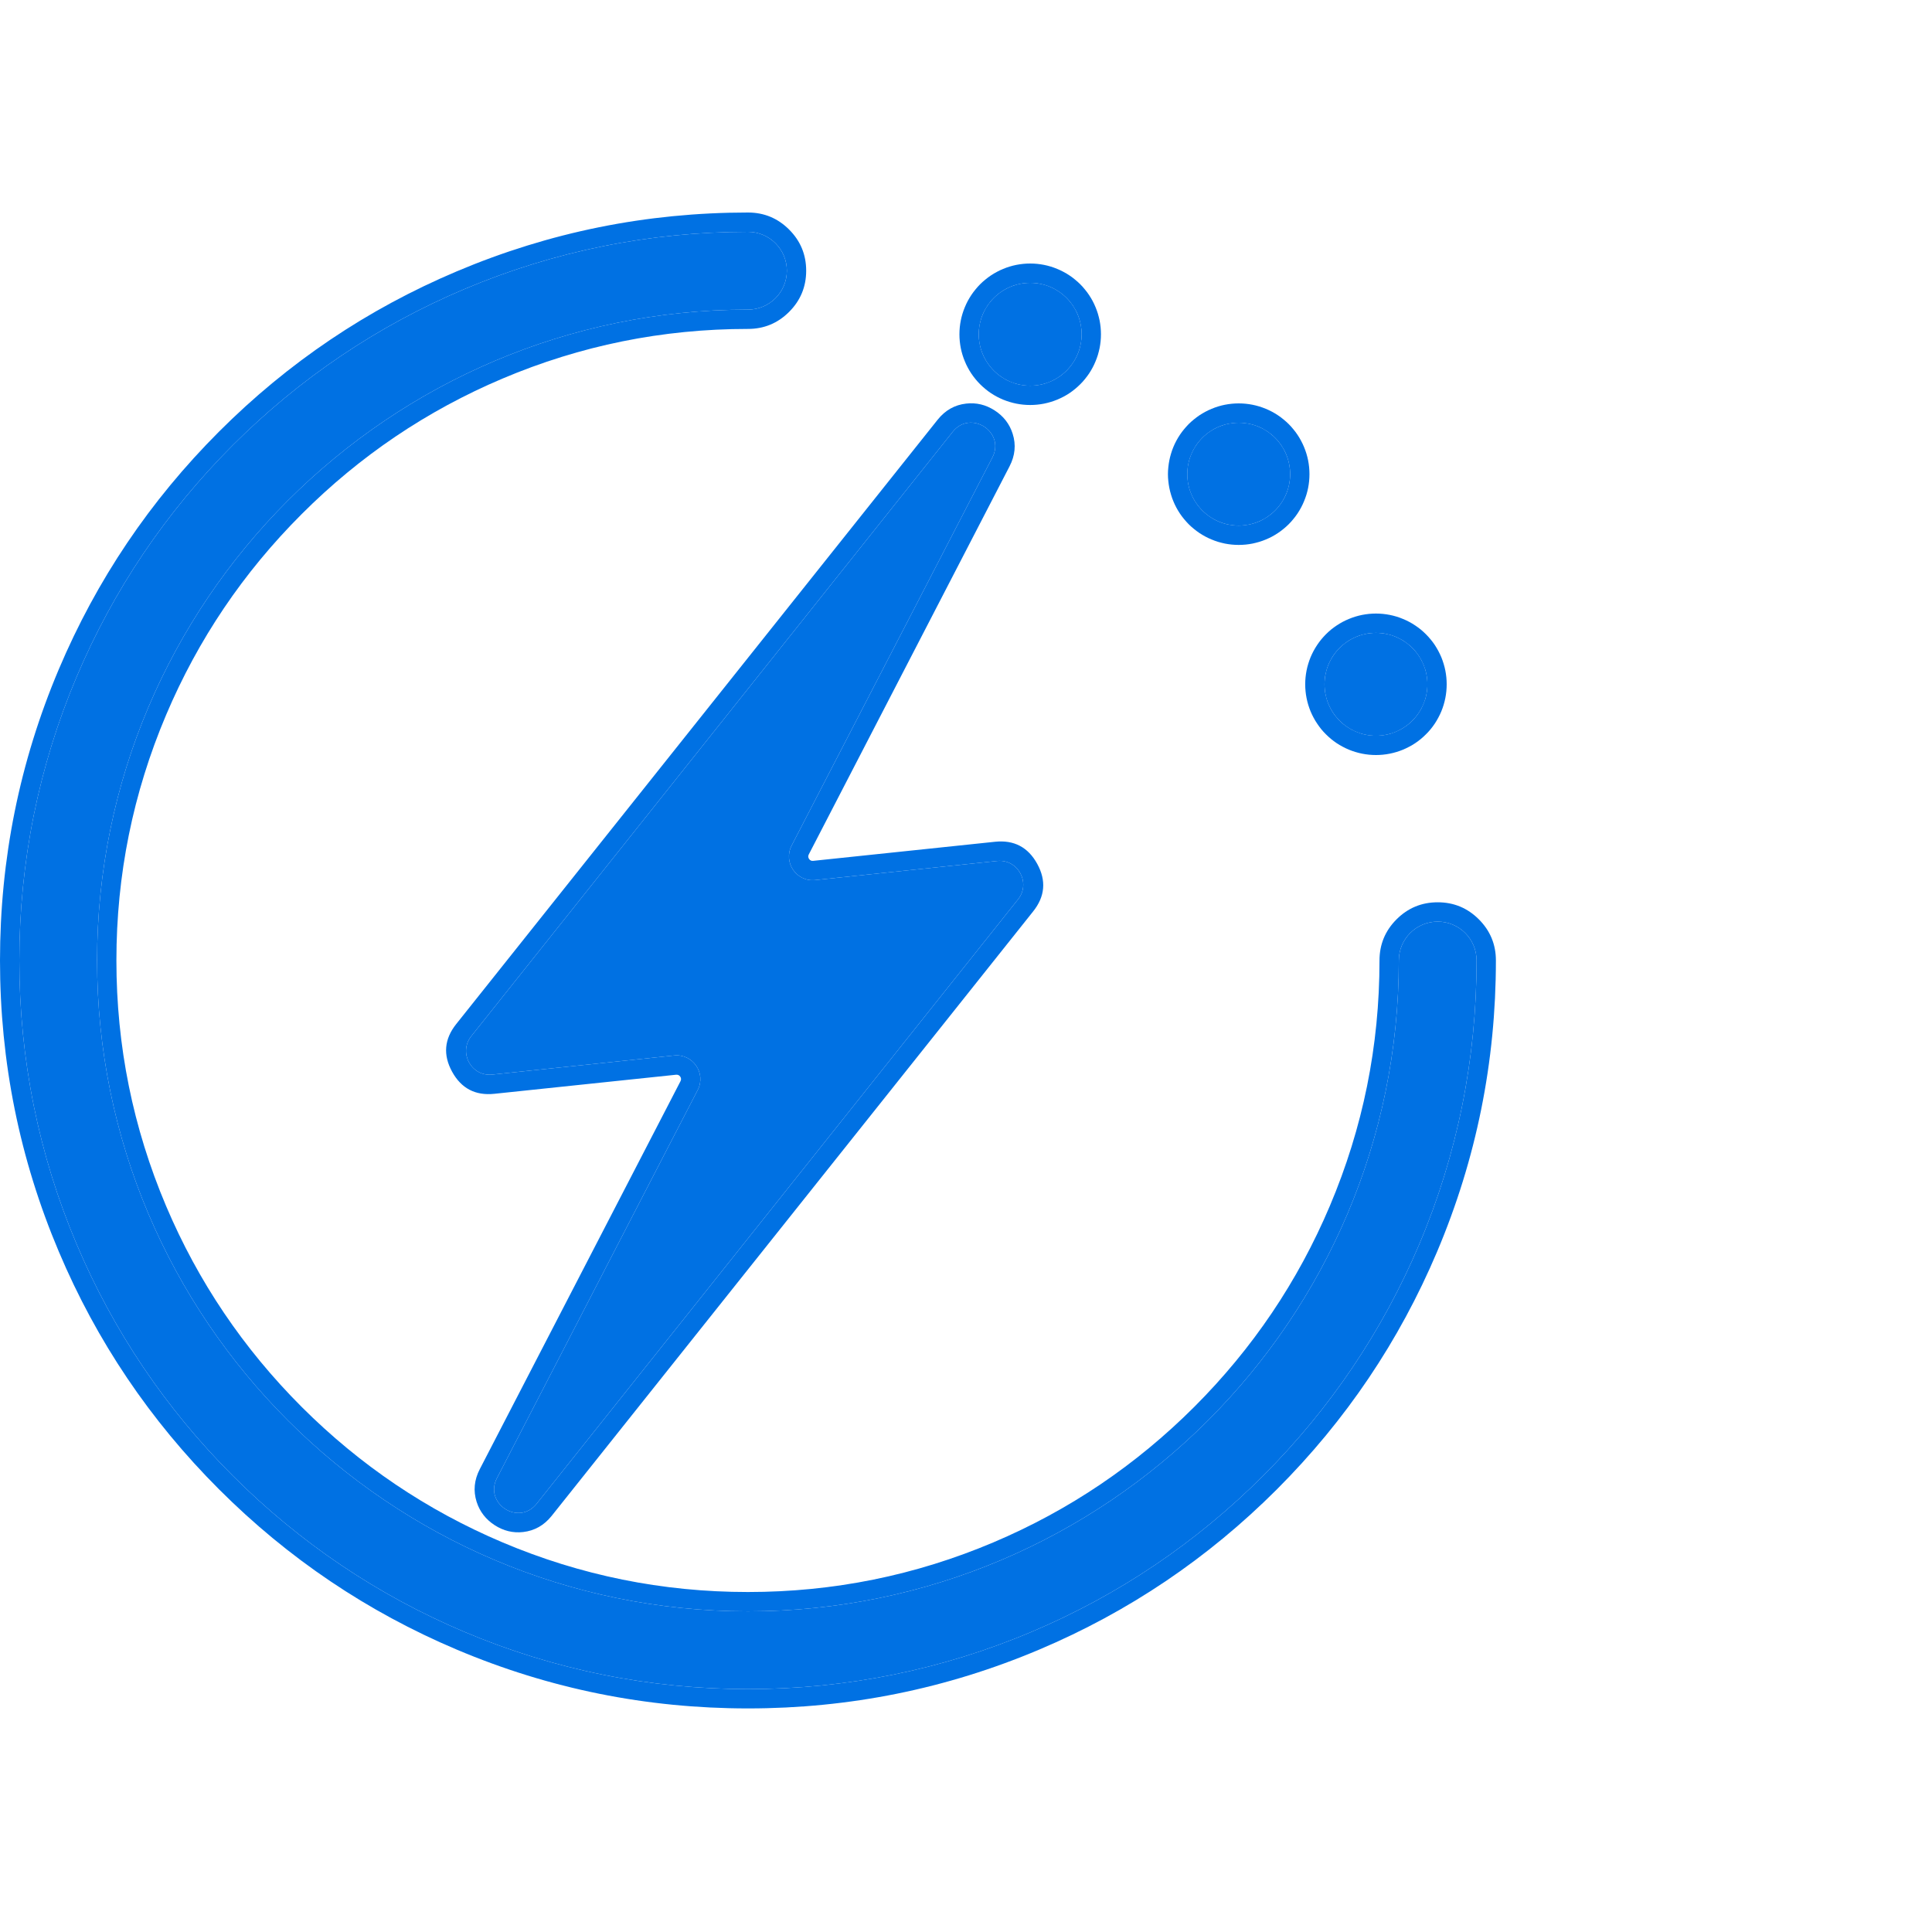 <svg viewBox="0 0 40 40" height="40" width="40" version="1.1" fill="none" xmlns:xlink="http://www.w3.org/1999/xlink" xmlns="http://www.w3.org/2000/svg"><defs><clipPath id="master_svg0_120_055692"><rect rx="0" height="40" width="40" y="0" x="0"></rect></clipPath></defs><g clip-path="url(#master_svg0_120_055692)"><g><g><g><path fill-opacity="1" fill="#0071E3" d="M15.486,34.971C13.449,34.971,11.474,34.572,9.614,33.786C7.817,33.026,6.204,31.938,4.819,30.553C3.433,29.168,2.346,27.555,1.586,25.758C0.799,23.898,0.4,21.922,0.4,19.886C0.4,17.85,0.799,15.874,1.586,14.014C2.346,12.217,3.433,10.604,4.818,9.219C6.203,7.833,7.816,6.746,9.613,5.986C11.474,5.199,13.449,4.8,15.486,4.8C15.93,4.8,16.291,5.161,16.291,5.605C16.291,6.05,15.93,6.41,15.486,6.41C8.056,6.41,2.01,12.456,2.01,19.886C2.01,27.316,8.055,33.361,15.486,33.361C22.916,33.361,28.961,27.316,28.961,19.886C28.961,19.441,29.322,19.081,29.766,19.081C30.211,19.081,30.571,19.441,30.571,19.886C30.571,21.922,30.172,23.898,29.386,25.758C28.626,27.554,27.538,29.168,26.153,30.553C24.768,31.938,23.155,33.026,21.358,33.785C19.498,34.572,17.522,34.971,15.486,34.971Z"></path><path fill-opacity="1" fill="#0071E3" fill-rule="evenodd" d="M9.458,34.154Q12.336,35.371,15.486,35.371Q18.636,35.371,21.514,34.154Q24.293,32.979,26.436,30.836Q28.578,28.693,29.754,25.914Q30.971,23.036,30.971,19.886Q30.971,19.387,30.618,19.034Q30.265,18.681,29.766,18.681Q29.267,18.681,28.914,19.034Q28.561,19.387,28.561,19.886Q28.561,22.541,27.532,24.97Q26.538,27.316,24.727,29.127Q22.915,30.938,20.57,31.932Q18.141,32.961,15.486,32.961Q12.83,32.961,10.401,31.932Q8.056,30.938,6.244,29.127Q4.433,27.315,3.439,24.97Q2.41,22.541,2.41,19.886Q2.41,17.23,3.439,14.802Q4.433,12.456,6.245,10.645Q8.056,8.833,10.402,7.839Q12.83,6.81,15.486,6.81Q15.985,6.81,16.338,6.457Q16.691,6.104,16.691,5.605Q16.691,5.106,16.338,4.753Q15.985,4.4,15.486,4.4Q12.336,4.4,9.457,5.618Q6.679,6.792,4.535,8.936Q2.393,11.079,1.217,13.858Q-0,16.736,-0,19.886Q-0,23.036,1.218,25.914Q2.392,28.693,4.536,30.836Q6.679,32.978,9.458,34.154ZM9.614,33.786C11.474,34.572,13.449,34.971,15.486,34.971C17.522,34.971,19.498,34.572,21.358,33.785C23.155,33.026,24.768,31.938,26.153,30.553C27.538,29.168,28.626,27.554,29.386,25.758C30.172,23.898,30.571,21.922,30.571,19.886C30.571,19.441,30.211,19.081,29.766,19.081C29.322,19.081,28.961,19.441,28.961,19.886C28.961,27.316,22.916,33.361,15.486,33.361C8.055,33.361,2.01,27.316,2.01,19.886C2.01,12.456,8.056,6.41,15.486,6.41C15.93,6.41,16.291,6.05,16.291,5.605C16.291,5.161,15.93,4.8,15.486,4.8C13.449,4.8,11.474,5.199,9.613,5.986C7.816,6.746,6.203,7.833,4.818,9.219C3.433,10.604,2.346,12.217,1.586,14.014C0.799,15.874,0.4,17.85,0.4,19.886C0.4,21.922,0.799,23.898,1.586,25.758C2.346,27.555,3.433,29.168,4.819,30.553C6.204,31.938,7.817,33.026,9.614,33.786Z"></path></g></g><g><g><ellipse fill-opacity="1" fill="#0071E3" ry="1.065" rx="1.065" cy="6.921" cx="21.329"></ellipse><path fill-opacity="1" fill="#0071E3" d="M22.794,6.921Q22.794,6.993,22.787,7.064Q22.78,7.136,22.766,7.207Q22.751,7.277,22.731,7.346Q22.71,7.415,22.682,7.481Q22.655,7.548,22.621,7.611Q22.587,7.675,22.547,7.735Q22.507,7.794,22.461,7.85Q22.416,7.906,22.365,7.956Q22.314,8.007,22.258,8.053Q22.203,8.099,22.143,8.139Q22.083,8.179,22.019,8.213Q21.956,8.246,21.889,8.274Q21.823,8.301,21.754,8.322Q21.685,8.343,21.615,8.357Q21.544,8.371,21.473,8.378Q21.401,8.385,21.329,8.385Q21.257,8.385,21.185,8.378Q21.114,8.371,21.043,8.357Q20.973,8.343,20.904,8.322Q20.835,8.301,20.768,8.274Q20.702,8.246,20.639,8.213Q20.575,8.179,20.515,8.139Q20.455,8.099,20.4,8.053Q20.344,8.007,20.293,7.956Q20.242,7.906,20.197,7.85Q20.151,7.794,20.111,7.735Q20.071,7.675,20.037,7.611Q20.003,7.548,19.976,7.481Q19.948,7.415,19.927,7.346Q19.906,7.277,19.892,7.207Q19.878,7.136,19.871,7.064Q19.864,6.993,19.864,6.921Q19.864,6.849,19.871,6.777Q19.878,6.706,19.892,6.635Q19.906,6.564,19.927,6.496Q19.948,6.427,19.976,6.36Q20.003,6.294,20.037,6.23Q20.071,6.167,20.111,6.107Q20.151,6.047,20.197,5.992Q20.242,5.936,20.293,5.885Q20.344,5.834,20.4,5.789Q20.455,5.743,20.515,5.703Q20.575,5.663,20.639,5.629Q20.702,5.595,20.768,5.568Q20.835,5.54,20.904,5.519Q20.973,5.498,21.043,5.484Q21.114,5.47,21.185,5.463Q21.257,5.456,21.329,5.456Q21.401,5.456,21.473,5.463Q21.544,5.47,21.615,5.484Q21.685,5.498,21.754,5.519Q21.823,5.54,21.889,5.568Q21.956,5.595,22.019,5.629Q22.083,5.663,22.143,5.703Q22.203,5.743,22.258,5.789Q22.314,5.834,22.365,5.885Q22.416,5.936,22.461,5.992Q22.507,6.047,22.547,6.107Q22.587,6.167,22.621,6.23Q22.655,6.294,22.682,6.36Q22.71,6.427,22.731,6.496Q22.751,6.564,22.766,6.635Q22.78,6.706,22.787,6.777Q22.794,6.849,22.794,6.921ZM22.394,6.921Q22.394,6.868,22.389,6.816Q22.383,6.764,22.373,6.713Q22.363,6.662,22.348,6.612Q22.333,6.562,22.313,6.513Q22.293,6.465,22.268,6.419Q22.243,6.373,22.214,6.329Q22.185,6.286,22.152,6.245Q22.119,6.205,22.082,6.168Q22.045,6.131,22.004,6.098Q21.964,6.065,21.92,6.036Q21.877,6.006,21.831,5.982Q21.785,5.957,21.736,5.937Q21.688,5.917,21.638,5.902Q21.588,5.887,21.537,5.877Q21.485,5.866,21.433,5.861Q21.381,5.856,21.329,5.856Q21.277,5.856,21.225,5.861Q21.173,5.866,21.121,5.877Q21.07,5.887,21.02,5.902Q20.97,5.917,20.922,5.937Q20.873,5.957,20.827,5.982Q20.781,6.006,20.737,6.036Q20.694,6.065,20.654,6.098Q20.613,6.131,20.576,6.168Q20.539,6.205,20.506,6.245Q20.473,6.286,20.444,6.329Q20.415,6.373,20.39,6.419Q20.365,6.465,20.345,6.513Q20.325,6.562,20.31,6.612Q20.295,6.662,20.285,6.713Q20.275,6.764,20.269,6.816Q20.264,6.868,20.264,6.921Q20.264,6.973,20.269,7.025Q20.275,7.077,20.285,7.128Q20.295,7.18,20.31,7.23Q20.325,7.28,20.345,7.328Q20.365,7.377,20.39,7.423Q20.415,7.469,20.444,7.512Q20.473,7.556,20.506,7.596Q20.539,7.637,20.576,7.674Q20.613,7.711,20.654,7.744Q20.694,7.777,20.737,7.806Q20.781,7.835,20.827,7.86Q20.873,7.884,20.922,7.904Q20.97,7.924,21.02,7.94Q21.07,7.955,21.121,7.965Q21.173,7.975,21.225,7.98Q21.277,7.985,21.329,7.985Q21.381,7.985,21.433,7.98Q21.485,7.975,21.537,7.965Q21.588,7.955,21.638,7.94Q21.688,7.924,21.736,7.904Q21.785,7.884,21.831,7.86Q21.877,7.835,21.92,7.806Q21.964,7.777,22.004,7.744Q22.045,7.711,22.082,7.674Q22.119,7.637,22.152,7.596Q22.185,7.556,22.214,7.512Q22.243,7.469,22.268,7.423Q22.293,7.377,22.313,7.328Q22.333,7.28,22.348,7.23Q22.363,7.18,22.373,7.128Q22.383,7.077,22.389,7.025Q22.394,6.973,22.394,6.921Z"></path></g></g><g><g><ellipse fill-opacity="1" fill="#0071E3" ry="1.065" rx="1.065" cy="9.817" cx="25.646"></ellipse><path fill-opacity="1" fill="#0071E3" d="M27.111,9.817Q27.111,9.889,27.104,9.961Q27.097,10.032,27.083,10.103Q27.069,10.173,27.048,10.242Q27.027,10.311,26.999,10.377Q26.972,10.444,26.938,10.507Q26.904,10.571,26.864,10.631Q26.824,10.691,26.778,10.746Q26.733,10.802,26.682,10.853Q26.631,10.904,26.575,10.949Q26.52,10.995,26.46,11.035Q26.4,11.075,26.337,11.109Q26.273,11.143,26.207,11.17Q26.14,11.198,26.071,11.219Q26.002,11.239,25.932,11.254Q25.861,11.268,25.79,11.275Q25.718,11.282,25.646,11.282Q25.574,11.282,25.503,11.275Q25.431,11.268,25.36,11.254Q25.29,11.239,25.221,11.219Q25.152,11.198,25.086,11.17Q25.019,11.143,24.956,11.109Q24.892,11.075,24.832,11.035Q24.773,10.995,24.717,10.949Q24.661,10.904,24.61,10.853Q24.56,10.802,24.514,10.746Q24.468,10.691,24.428,10.631Q24.388,10.571,24.354,10.507Q24.32,10.444,24.293,10.377Q24.265,10.311,24.245,10.242Q24.224,10.173,24.21,10.103Q24.196,10.032,24.189,9.961Q24.181,9.889,24.181,9.817Q24.181,9.745,24.189,9.673Q24.196,9.602,24.21,9.531Q24.224,9.461,24.245,9.392Q24.265,9.323,24.293,9.256Q24.32,9.19,24.354,9.127Q24.388,9.063,24.428,9.003Q24.468,8.943,24.514,8.888Q24.56,8.832,24.61,8.781Q24.661,8.73,24.717,8.685Q24.773,8.639,24.832,8.599Q24.892,8.559,24.956,8.525Q25.019,8.491,25.086,8.464Q25.152,8.436,25.221,8.415Q25.29,8.394,25.36,8.38Q25.431,8.366,25.503,8.359Q25.574,8.352,25.646,8.352Q25.718,8.352,25.79,8.359Q25.861,8.366,25.932,8.38Q26.002,8.394,26.071,8.415Q26.14,8.436,26.207,8.464Q26.273,8.491,26.337,8.525Q26.4,8.559,26.46,8.599Q26.52,8.639,26.575,8.685Q26.631,8.73,26.682,8.781Q26.733,8.832,26.778,8.888Q26.824,8.943,26.864,9.003Q26.904,9.063,26.938,9.127Q26.972,9.19,26.999,9.256Q27.027,9.323,27.048,9.392Q27.069,9.461,27.083,9.531Q27.097,9.602,27.104,9.673Q27.111,9.745,27.111,9.817ZM26.711,9.817Q26.711,9.765,26.706,9.713Q26.701,9.661,26.69,9.609Q26.68,9.558,26.665,9.508Q26.65,9.458,26.63,9.41Q26.61,9.361,26.585,9.315Q26.56,9.269,26.531,9.225Q26.502,9.182,26.469,9.142Q26.436,9.101,26.399,9.064Q26.362,9.027,26.322,8.994Q26.281,8.961,26.238,8.932Q26.194,8.903,26.148,8.878Q26.102,8.853,26.054,8.833Q26.005,8.813,25.955,8.798Q25.905,8.783,25.854,8.773Q25.803,8.763,25.75,8.757Q25.698,8.752,25.646,8.752Q25.594,8.752,25.542,8.757Q25.49,8.763,25.438,8.773Q25.387,8.783,25.337,8.798Q25.287,8.813,25.239,8.833Q25.19,8.853,25.144,8.878Q25.098,8.903,25.055,8.932Q25.011,8.961,24.971,8.994Q24.93,9.027,24.893,9.064Q24.856,9.101,24.823,9.142Q24.79,9.182,24.761,9.225Q24.732,9.269,24.707,9.315Q24.683,9.361,24.663,9.41Q24.642,9.458,24.627,9.508Q24.612,9.558,24.602,9.609Q24.592,9.661,24.587,9.713Q24.581,9.765,24.581,9.817Q24.581,9.869,24.587,9.921Q24.592,9.973,24.602,10.025Q24.612,10.076,24.627,10.126Q24.642,10.176,24.663,10.224Q24.683,10.273,24.707,10.319Q24.732,10.365,24.761,10.408Q24.79,10.452,24.823,10.492Q24.856,10.533,24.893,10.57Q24.93,10.607,24.971,10.64Q25.011,10.673,25.055,10.702Q25.098,10.731,25.144,10.756Q25.19,10.781,25.239,10.801Q25.287,10.821,25.337,10.836Q25.387,10.851,25.438,10.861Q25.49,10.871,25.542,10.877Q25.594,10.882,25.646,10.882Q25.698,10.882,25.75,10.877Q25.803,10.871,25.854,10.861Q25.905,10.851,25.955,10.836Q26.005,10.821,26.054,10.801Q26.102,10.781,26.148,10.756Q26.194,10.731,26.238,10.702Q26.281,10.673,26.322,10.64Q26.362,10.607,26.399,10.57Q26.436,10.533,26.469,10.492Q26.502,10.452,26.531,10.408Q26.56,10.365,26.585,10.319Q26.61,10.273,26.63,10.224Q26.65,10.176,26.665,10.126Q26.68,10.076,26.69,10.025Q26.701,9.973,26.706,9.921Q26.711,9.869,26.711,9.817Z"></path></g></g><g><g><ellipse fill-opacity="1" fill="#0071E3" ry="1.065" rx="1.065" cy="14.168" cx="28.488"></ellipse><path fill-opacity="1" fill="#0071E3" d="M29.952,14.168Q29.952,14.24,29.945,14.311Q29.938,14.383,29.924,14.453Q29.91,14.524,29.889,14.593Q29.868,14.662,29.841,14.728Q29.813,14.795,29.779,14.858Q29.745,14.922,29.706,14.981Q29.666,15.041,29.62,15.097Q29.574,15.153,29.523,15.203Q29.472,15.254,29.417,15.3Q29.361,15.346,29.301,15.386Q29.242,15.426,29.178,15.459Q29.115,15.493,29.048,15.521Q28.982,15.548,28.913,15.569Q28.844,15.59,28.773,15.604Q28.703,15.618,28.631,15.625Q28.56,15.632,28.488,15.632Q28.416,15.632,28.344,15.625Q28.273,15.618,28.202,15.604Q28.131,15.59,28.063,15.569Q27.994,15.548,27.927,15.521Q27.861,15.493,27.797,15.459Q27.734,15.426,27.674,15.386Q27.614,15.346,27.558,15.3Q27.503,15.254,27.452,15.203Q27.401,15.153,27.355,15.097Q27.31,15.041,27.27,14.981Q27.23,14.922,27.196,14.858Q27.162,14.795,27.134,14.728Q27.107,14.662,27.086,14.593Q27.065,14.524,27.051,14.453Q27.037,14.383,27.03,14.311Q27.023,14.24,27.023,14.168Q27.023,14.096,27.03,14.024Q27.037,13.953,27.051,13.882Q27.065,13.811,27.086,13.743Q27.107,13.674,27.134,13.607Q27.162,13.541,27.196,13.477Q27.23,13.414,27.27,13.354Q27.31,13.294,27.355,13.239Q27.401,13.183,27.452,13.132Q27.503,13.081,27.558,13.035Q27.614,12.99,27.674,12.95Q27.734,12.91,27.797,12.876Q27.861,12.842,27.927,12.815Q27.994,12.787,28.063,12.766Q28.131,12.745,28.202,12.731Q28.273,12.717,28.344,12.71Q28.416,12.703,28.488,12.703Q28.56,12.703,28.631,12.71Q28.703,12.717,28.773,12.731Q28.844,12.745,28.913,12.766Q28.982,12.787,29.048,12.815Q29.115,12.842,29.178,12.876Q29.242,12.91,29.301,12.95Q29.361,12.99,29.417,13.035Q29.472,13.081,29.523,13.132Q29.574,13.183,29.62,13.239Q29.666,13.294,29.706,13.354Q29.745,13.414,29.779,13.477Q29.813,13.541,29.841,13.607Q29.868,13.674,29.889,13.743Q29.91,13.811,29.924,13.882Q29.938,13.953,29.945,14.024Q29.952,14.096,29.952,14.168ZM29.552,14.168Q29.552,14.115,29.547,14.063Q29.542,14.011,29.532,13.96Q29.522,13.909,29.507,13.859Q29.491,13.809,29.471,13.76Q29.451,13.712,29.427,13.666Q29.402,13.62,29.373,13.576Q29.344,13.533,29.311,13.492Q29.278,13.452,29.241,13.415Q29.204,13.378,29.163,13.345Q29.123,13.312,29.079,13.282Q29.036,13.253,28.99,13.229Q28.943,13.204,28.895,13.184Q28.847,13.164,28.797,13.149Q28.747,13.134,28.695,13.123Q28.644,13.113,28.592,13.108Q28.54,13.103,28.488,13.103Q28.435,13.103,28.383,13.108Q28.331,13.113,28.28,13.123Q28.229,13.134,28.179,13.149Q28.129,13.164,28.08,13.184Q28.032,13.204,27.986,13.229Q27.94,13.253,27.896,13.282Q27.853,13.312,27.812,13.345Q27.772,13.378,27.735,13.415Q27.698,13.452,27.665,13.492Q27.631,13.533,27.602,13.576Q27.573,13.62,27.549,13.666Q27.524,13.712,27.504,13.76Q27.484,13.809,27.469,13.859Q27.454,13.909,27.443,13.96Q27.433,14.011,27.428,14.063Q27.423,14.115,27.423,14.168Q27.423,14.22,27.428,14.272Q27.433,14.324,27.443,14.375Q27.454,14.427,27.469,14.477Q27.484,14.527,27.504,14.575Q27.524,14.623,27.549,14.67Q27.573,14.716,27.602,14.759Q27.631,14.803,27.665,14.843Q27.698,14.884,27.735,14.921Q27.772,14.958,27.812,14.991Q27.853,15.024,27.896,15.053Q27.94,15.082,27.986,15.107Q28.032,15.131,28.08,15.151Q28.129,15.171,28.179,15.187Q28.229,15.202,28.28,15.212Q28.331,15.222,28.383,15.227Q28.435,15.232,28.488,15.232Q28.54,15.232,28.592,15.227Q28.644,15.222,28.695,15.212Q28.747,15.202,28.797,15.187Q28.847,15.171,28.895,15.151Q28.943,15.131,28.99,15.107Q29.036,15.082,29.079,15.053Q29.123,15.024,29.163,14.991Q29.204,14.958,29.241,14.921Q29.278,14.884,29.311,14.843Q29.344,14.803,29.373,14.759Q29.402,14.716,29.427,14.67Q29.451,14.623,29.471,14.575Q29.491,14.527,29.507,14.477Q29.522,14.427,29.532,14.375Q29.542,14.324,29.547,14.272Q29.552,14.22,29.552,14.168Z"></path></g></g><g><g><path fill-opacity="1" fill="#0071E3" d="M19.725,8.94L9.757,21.453C9.486,21.794,9.759,22.294,10.193,22.248L13.957,21.853C14.346,21.813,14.624,22.221,14.445,22.568L10.289,30.602C10.016,31.13,10.739,31.599,11.11,31.134L19.205,20.971L21.077,18.621C21.349,18.28,21.075,17.78,20.642,17.826L16.878,18.221C16.489,18.262,16.21,17.854,16.39,17.506L20.546,9.472C20.819,8.944,20.095,8.475,19.725,8.94Z"></path><path fill-opacity="1" fill="#0071E3" fill-rule="evenodd" d="M9.36,22.188Q9.645,22.708,10.235,22.646L13.998,22.251Q14.053,22.246,14.084,22.291Q14.114,22.336,14.089,22.385L9.933,30.418Q9.76,30.753,9.868,31.094Q9.965,31.397,10.24,31.576Q10.516,31.755,10.832,31.719Q11.187,31.678,11.422,31.384L19.518,21.221L21.39,18.87Q21.76,18.406,21.475,17.886Q21.19,17.366,20.6,17.428L16.836,17.823Q16.782,17.829,16.751,17.784Q16.72,17.738,16.745,17.69L20.901,9.656Q21.075,9.321,20.966,8.98Q20.87,8.677,20.594,8.498Q20.319,8.32,20.003,8.356Q19.647,8.396,19.412,8.691L19.412,8.691L9.444,21.204Q9.075,21.668,9.36,22.188ZM9.757,21.453L19.725,8.94C20.095,8.475,20.819,8.944,20.546,9.472L16.39,17.506C16.21,17.854,16.489,18.262,16.878,18.221L20.642,17.826C21.075,17.78,21.349,18.28,21.077,18.621L19.205,20.971L11.11,31.134C10.739,31.599,10.016,31.13,10.289,30.602L14.445,22.568C14.624,22.221,14.346,21.813,13.957,21.853L10.193,22.248C9.759,22.294,9.486,21.794,9.757,21.453Z"></path></g></g></g></g></svg>